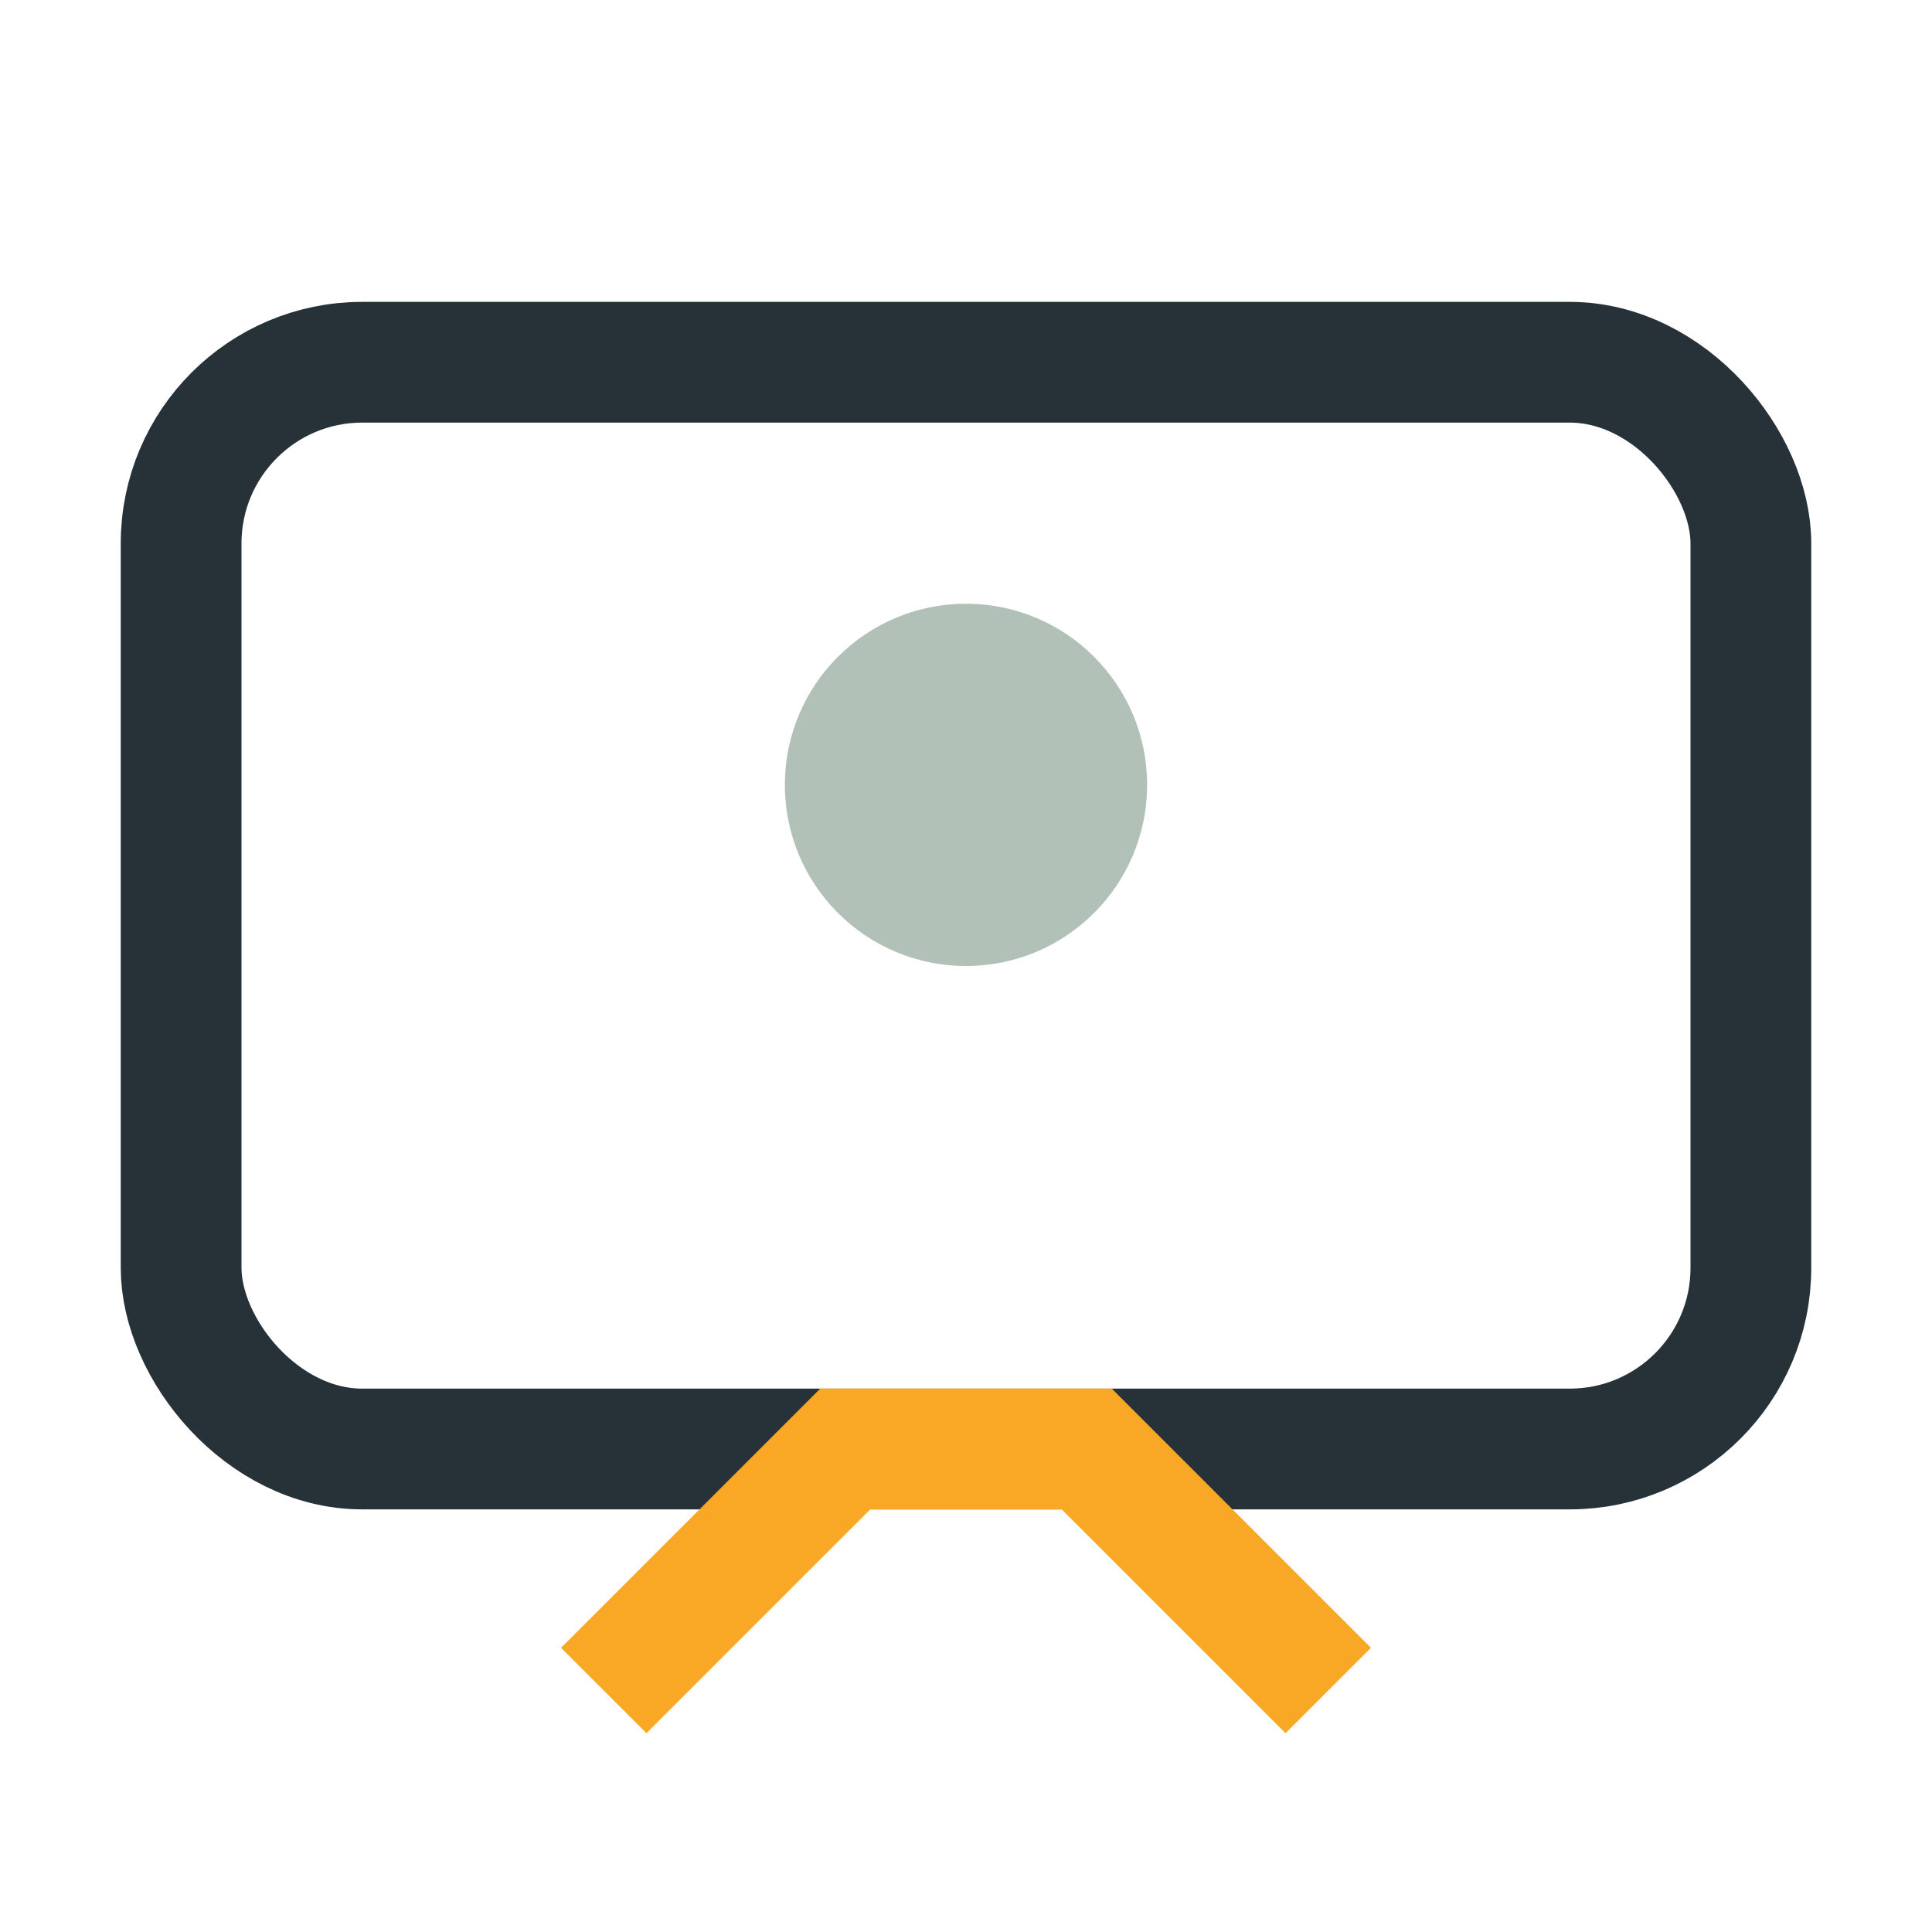 <?xml version="1.0" encoding="UTF-8"?>
<svg xmlns="http://www.w3.org/2000/svg" width="32" height="32" viewBox="0 0 32 32"><rect x="3" y="6" width="26" height="18" rx="3" fill="none" stroke="#263238" stroke-width="2"/><path d="M10 28l4-4h4l4 4" stroke="#F9A825" stroke-width="2" fill="none"/><circle cx="16" cy="13" r="3" fill="#B2C1B7"/></svg>